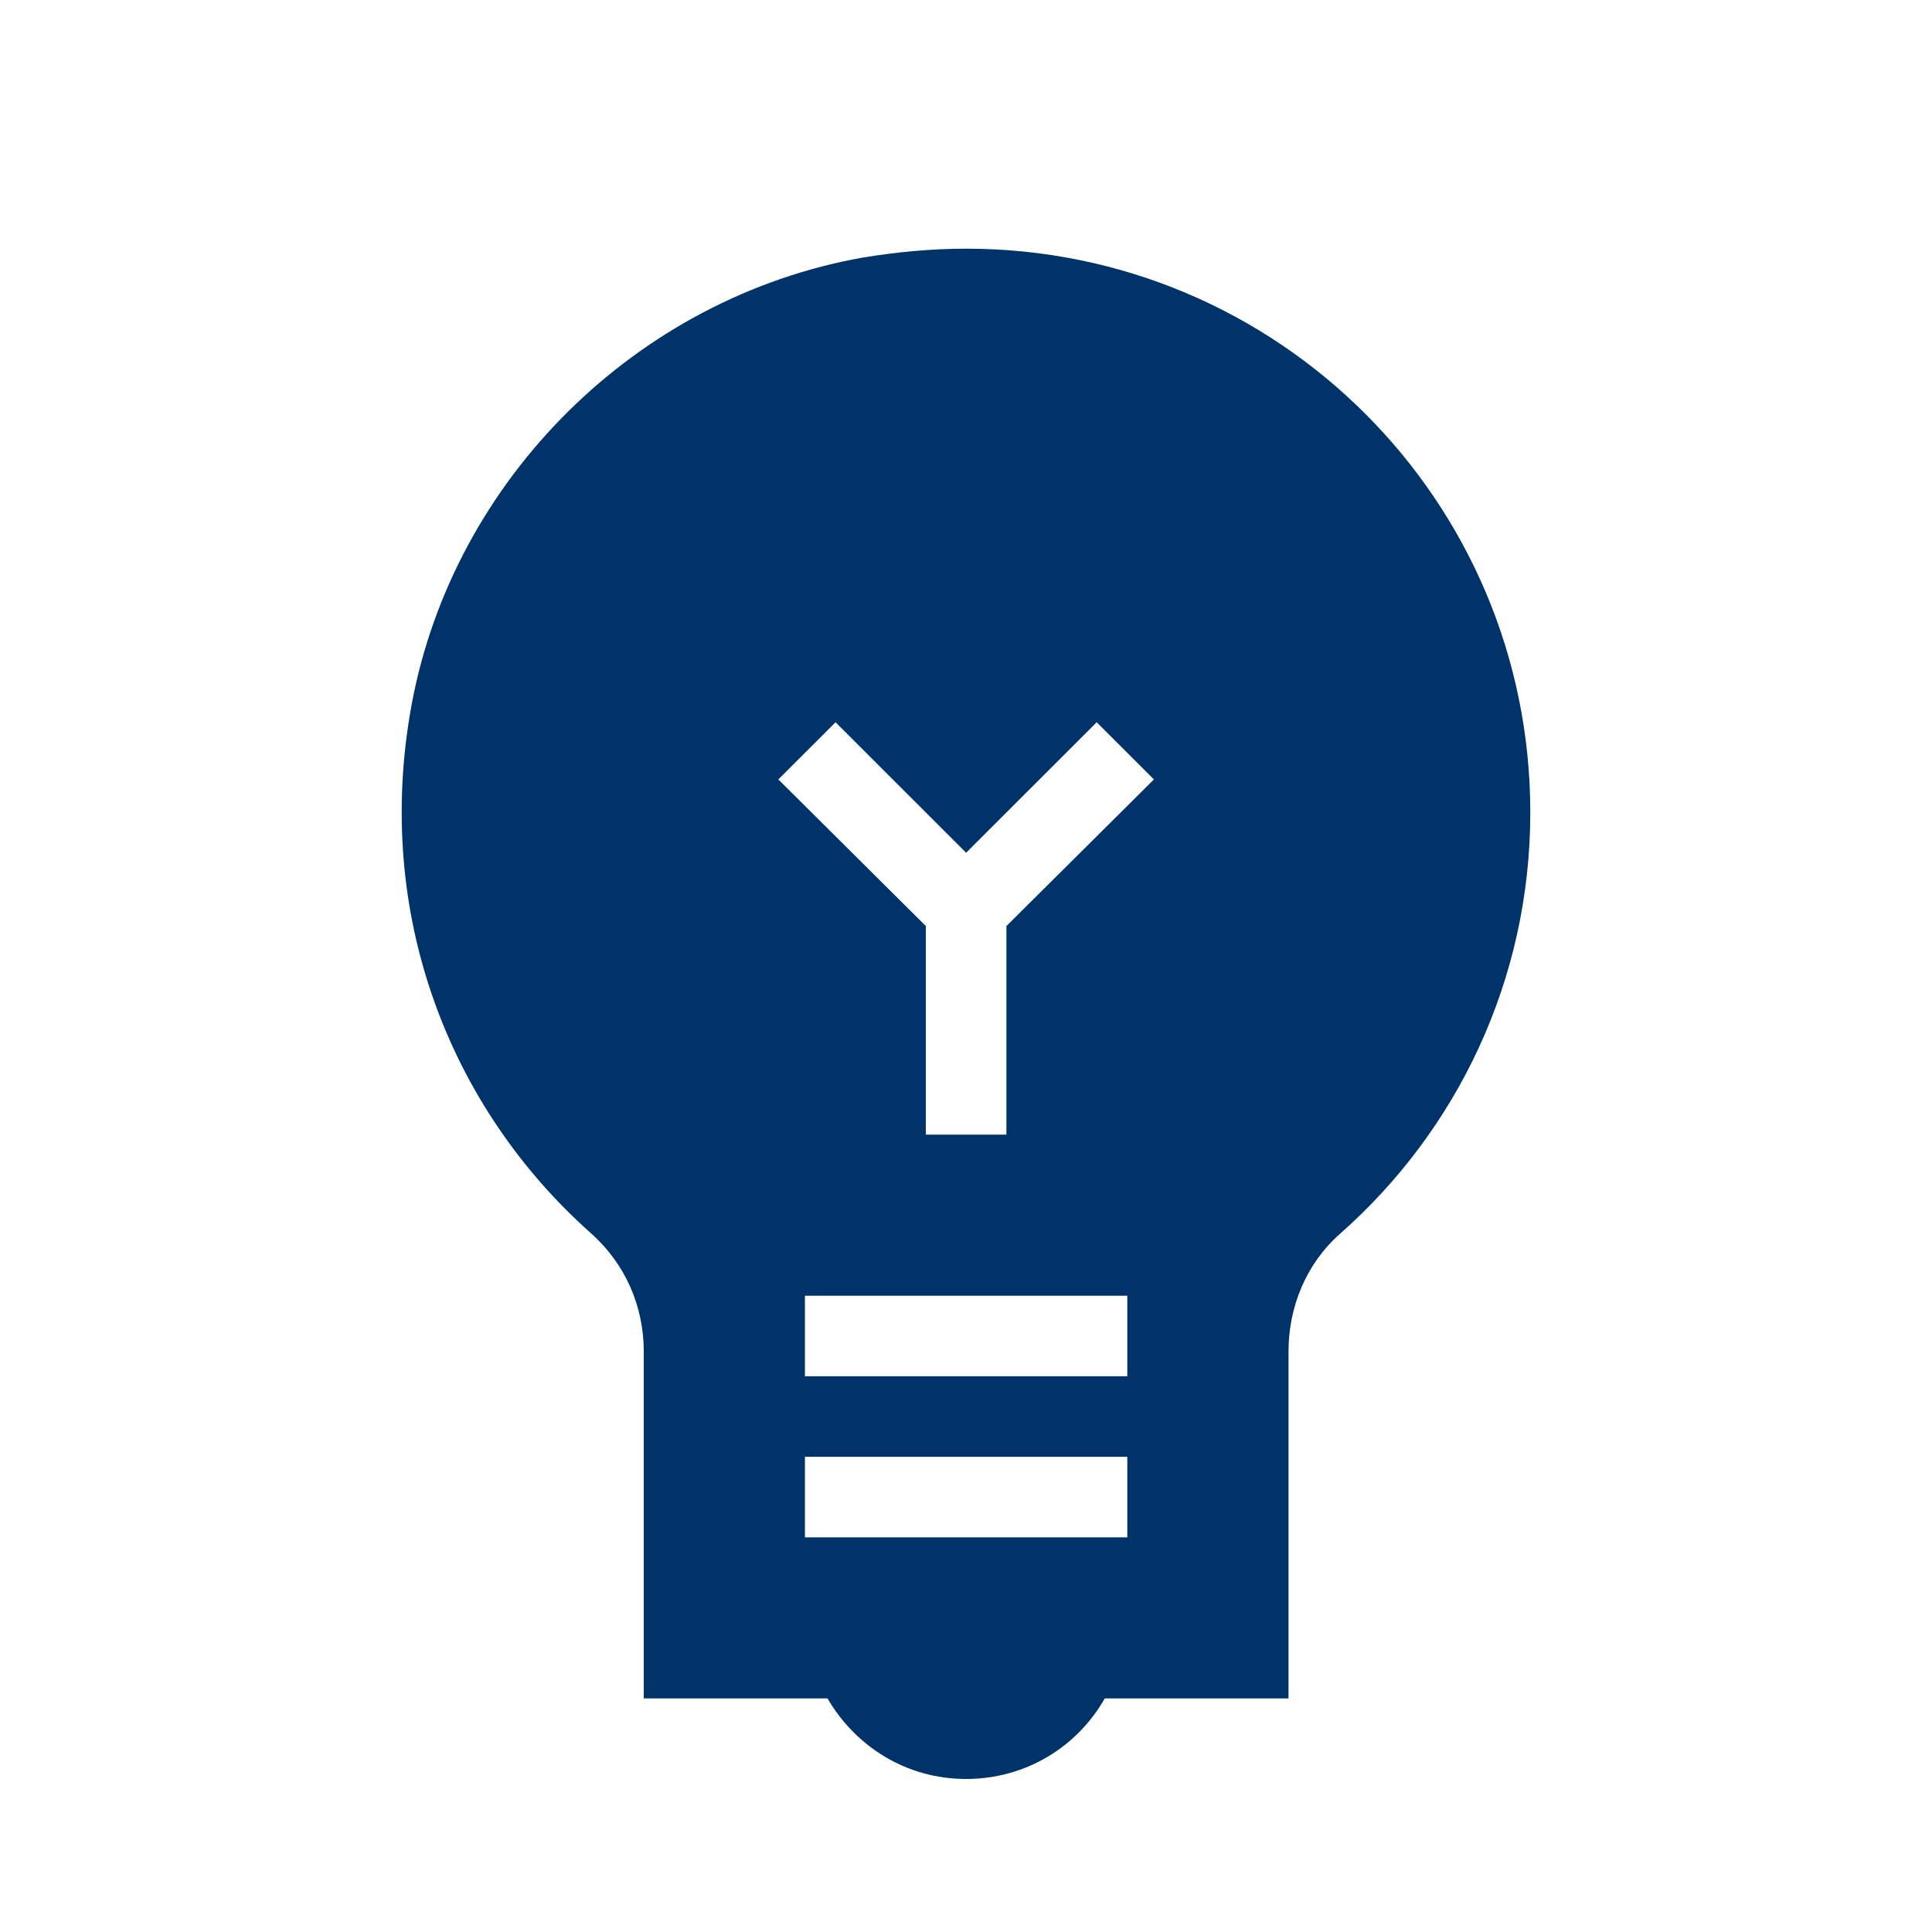 <?xml version="1.0" encoding="UTF-8"?>
<svg width="101px" height="101px" viewBox="0 0 101 101" version="1.1" xmlns="http://www.w3.org/2000/svg" xmlns:xlink="http://www.w3.org/1999/xlink">
    <title>iko-emoji-objects-sharp-24px</title>
    <g id="Remote-Grafik-Versprechen" stroke="none" stroke-width="1" fill="none" fill-rule="evenodd">
        <g id="Desktop" transform="translate(-770, -614)">
            <g id="Gruppe-Remote-Work" transform="translate(296, 614)">
                <g id="iko-emoji-objects-sharp-24px" transform="translate(474, 0)">
                    <rect id="Rectangle" x="0" y="0" width="101" height="101"></rect>
                    <path d="M50.507,13 C48.737,13 46.926,13.168 45.114,13.463 C33.274,15.568 23.71,25.042 21.519,36.832 C19.497,47.821 23.542,57.926 30.873,64.453 C32.685,66.053 33.654,68.284 33.654,70.642 C33.654,77.042 33.654,88.789 33.654,88.789 L43.26,88.789 C44.735,91.316 47.389,93 50.507,93 C53.625,93 56.321,91.316 57.754,88.789 L67.36,88.789 L67.36,70.642 C67.36,68.326 68.287,66.053 70.057,64.495 C76.166,59.105 80,51.232 80,42.474 C80,26.179 66.812,13 50.507,13 Z M58.933,80.368 L42.08,80.368 L42.08,76.158 L58.933,76.158 L58.933,80.368 Z M58.933,71.947 L42.08,71.947 L42.08,67.737 L58.933,67.737 L58.933,71.947 Z M52.613,48.411 L52.613,59.316 L48.4,59.316 L48.4,48.411 L40.69,40.747 L43.681,37.758 L50.507,44.579 L57.332,37.758 L60.324,40.747 L52.613,48.411 Z" id="Shape" fill="#003369" fill-rule="nonzero"></path>
                </g>
            </g>
        </g>
    </g>
</svg>